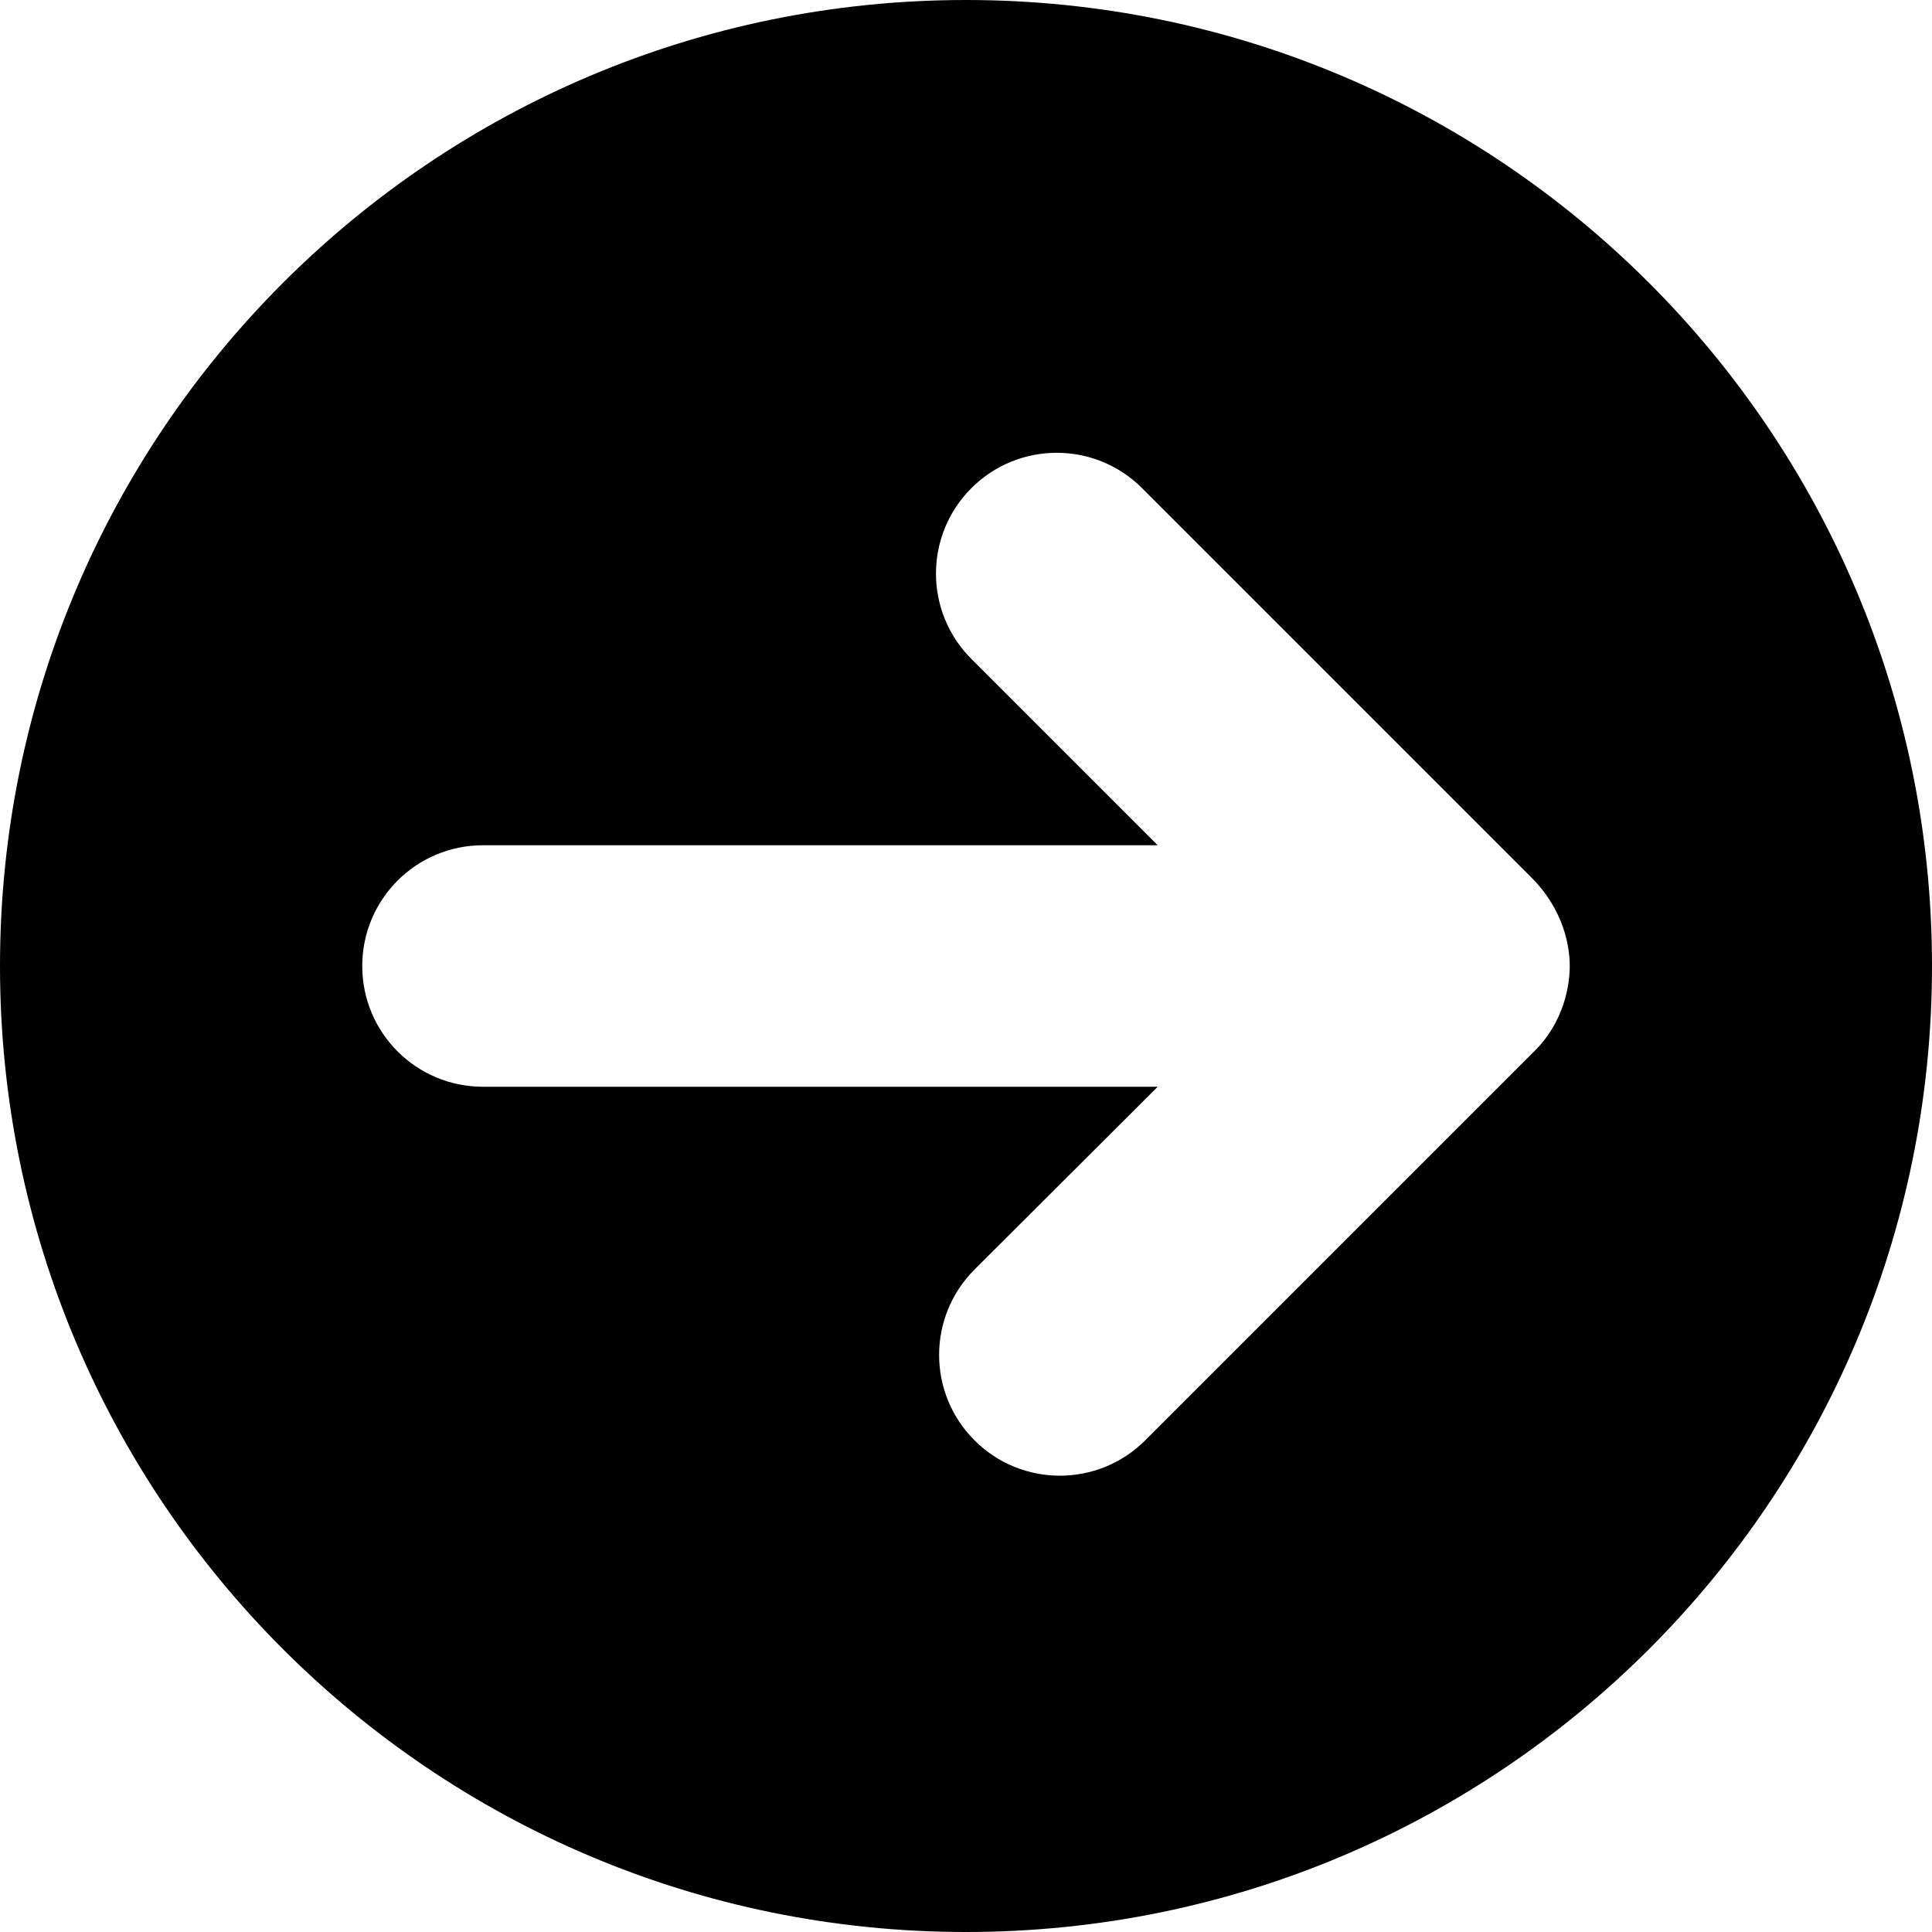 <svg xmlns="http://www.w3.org/2000/svg" viewBox="0 0 512 512"><!--! Font Awesome Free 6.1.1 by @fontawesome - https://fontawesome.com License - https://fontawesome.com/license/free (Icons: CC BY 4.0, Fonts: SIL OFL 1.1, Code: MIT License) Copyright 2022 Fonticons, Inc. --><path d="M256 0C114.6 0 0 114.6 0 256c0 141.4 114.6 256 256 256s256-114.6 256-256C512 114.6 397.4 0 256 0zM406.6 278.6l-103.1 103.1c-12.5 12.5-32.75 12.5-45.25 0s-12.5-32.75 0-45.25L306.8 288H128C110.3 288 96 273.7 96 256s14.31-32 32-32h178.8l-49.38-49.38c-12.5-12.5-12.5-32.75 0-45.25s32.75-12.5 45.25 0l103.1 103.1C414.6 241.3 416 251.1 416 256C416 260.9 414.6 270.7 406.6 278.6z"/></svg>